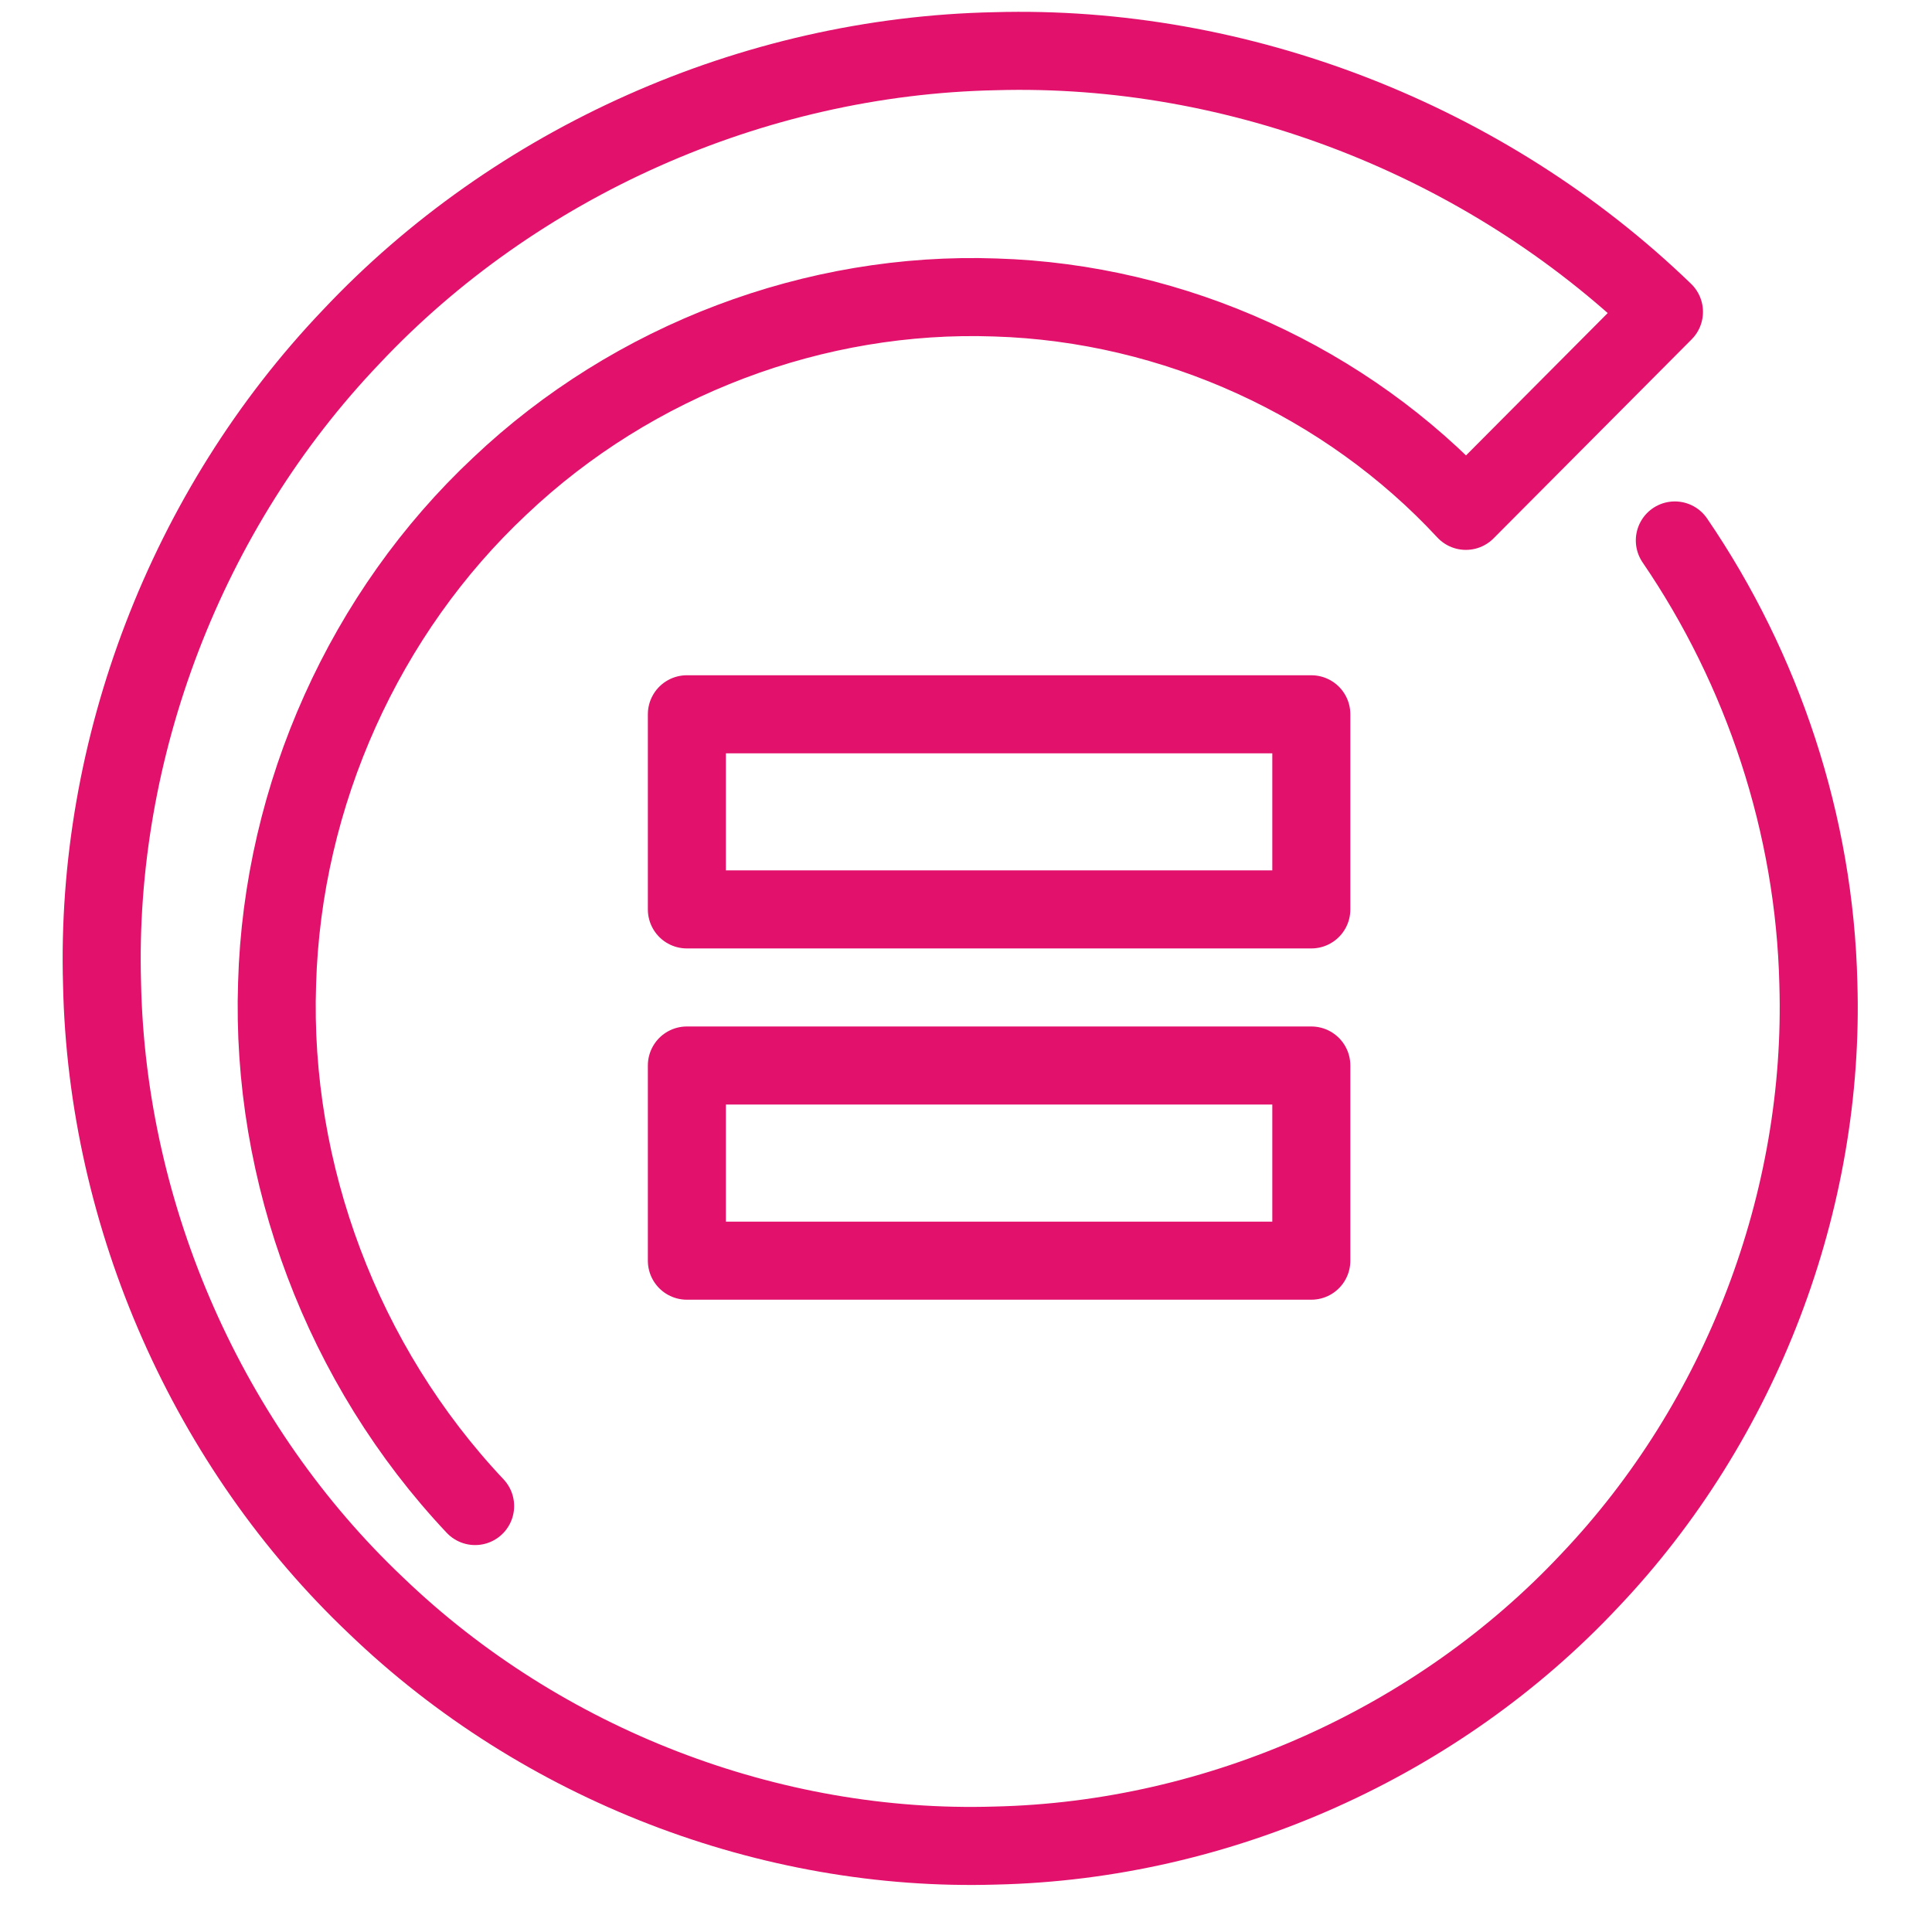 <svg width="38" height="38" viewBox="0 0 38 38" fill="none" xmlns="http://www.w3.org/2000/svg">
<path d="M25.792 17.887H13.51V14.049H25.792V17.887Z" stroke="#E1116C" stroke-width="1.535" stroke-miterlimit="10" stroke-linecap="round" stroke-linejoin="round"/>
<path d="M25.792 24.796H13.51V20.957H25.792V24.796Z" stroke="#E1116C" stroke-width="1.535" stroke-miterlimit="10" stroke-linecap="round" stroke-linejoin="round"/>
<path d="M32.942 10.63C34.673 13.163 35.691 16.219 35.765 19.346C35.896 23.607 34.262 27.939 31.266 31.09C28.296 34.259 24.001 36.202 19.576 36.3C15.154 36.435 10.658 34.715 7.396 31.579C4.113 28.47 2.103 23.97 2.007 19.346C1.872 14.727 3.66 10.026 6.909 6.623C10.13 3.198 14.792 1.103 19.576 1.007C24.353 0.87 29.216 2.742 32.728 6.134L28.832 10.048C26.487 7.518 23.108 5.958 19.576 5.851C16.045 5.726 12.467 7.062 9.833 9.559C7.185 12.039 5.556 15.618 5.45 19.346C5.324 23.07 6.73 26.848 9.345 29.622" stroke="#E1116C" stroke-width="1.535" stroke-miterlimit="10" stroke-linecap="round" stroke-linejoin="round"/>
</svg>
